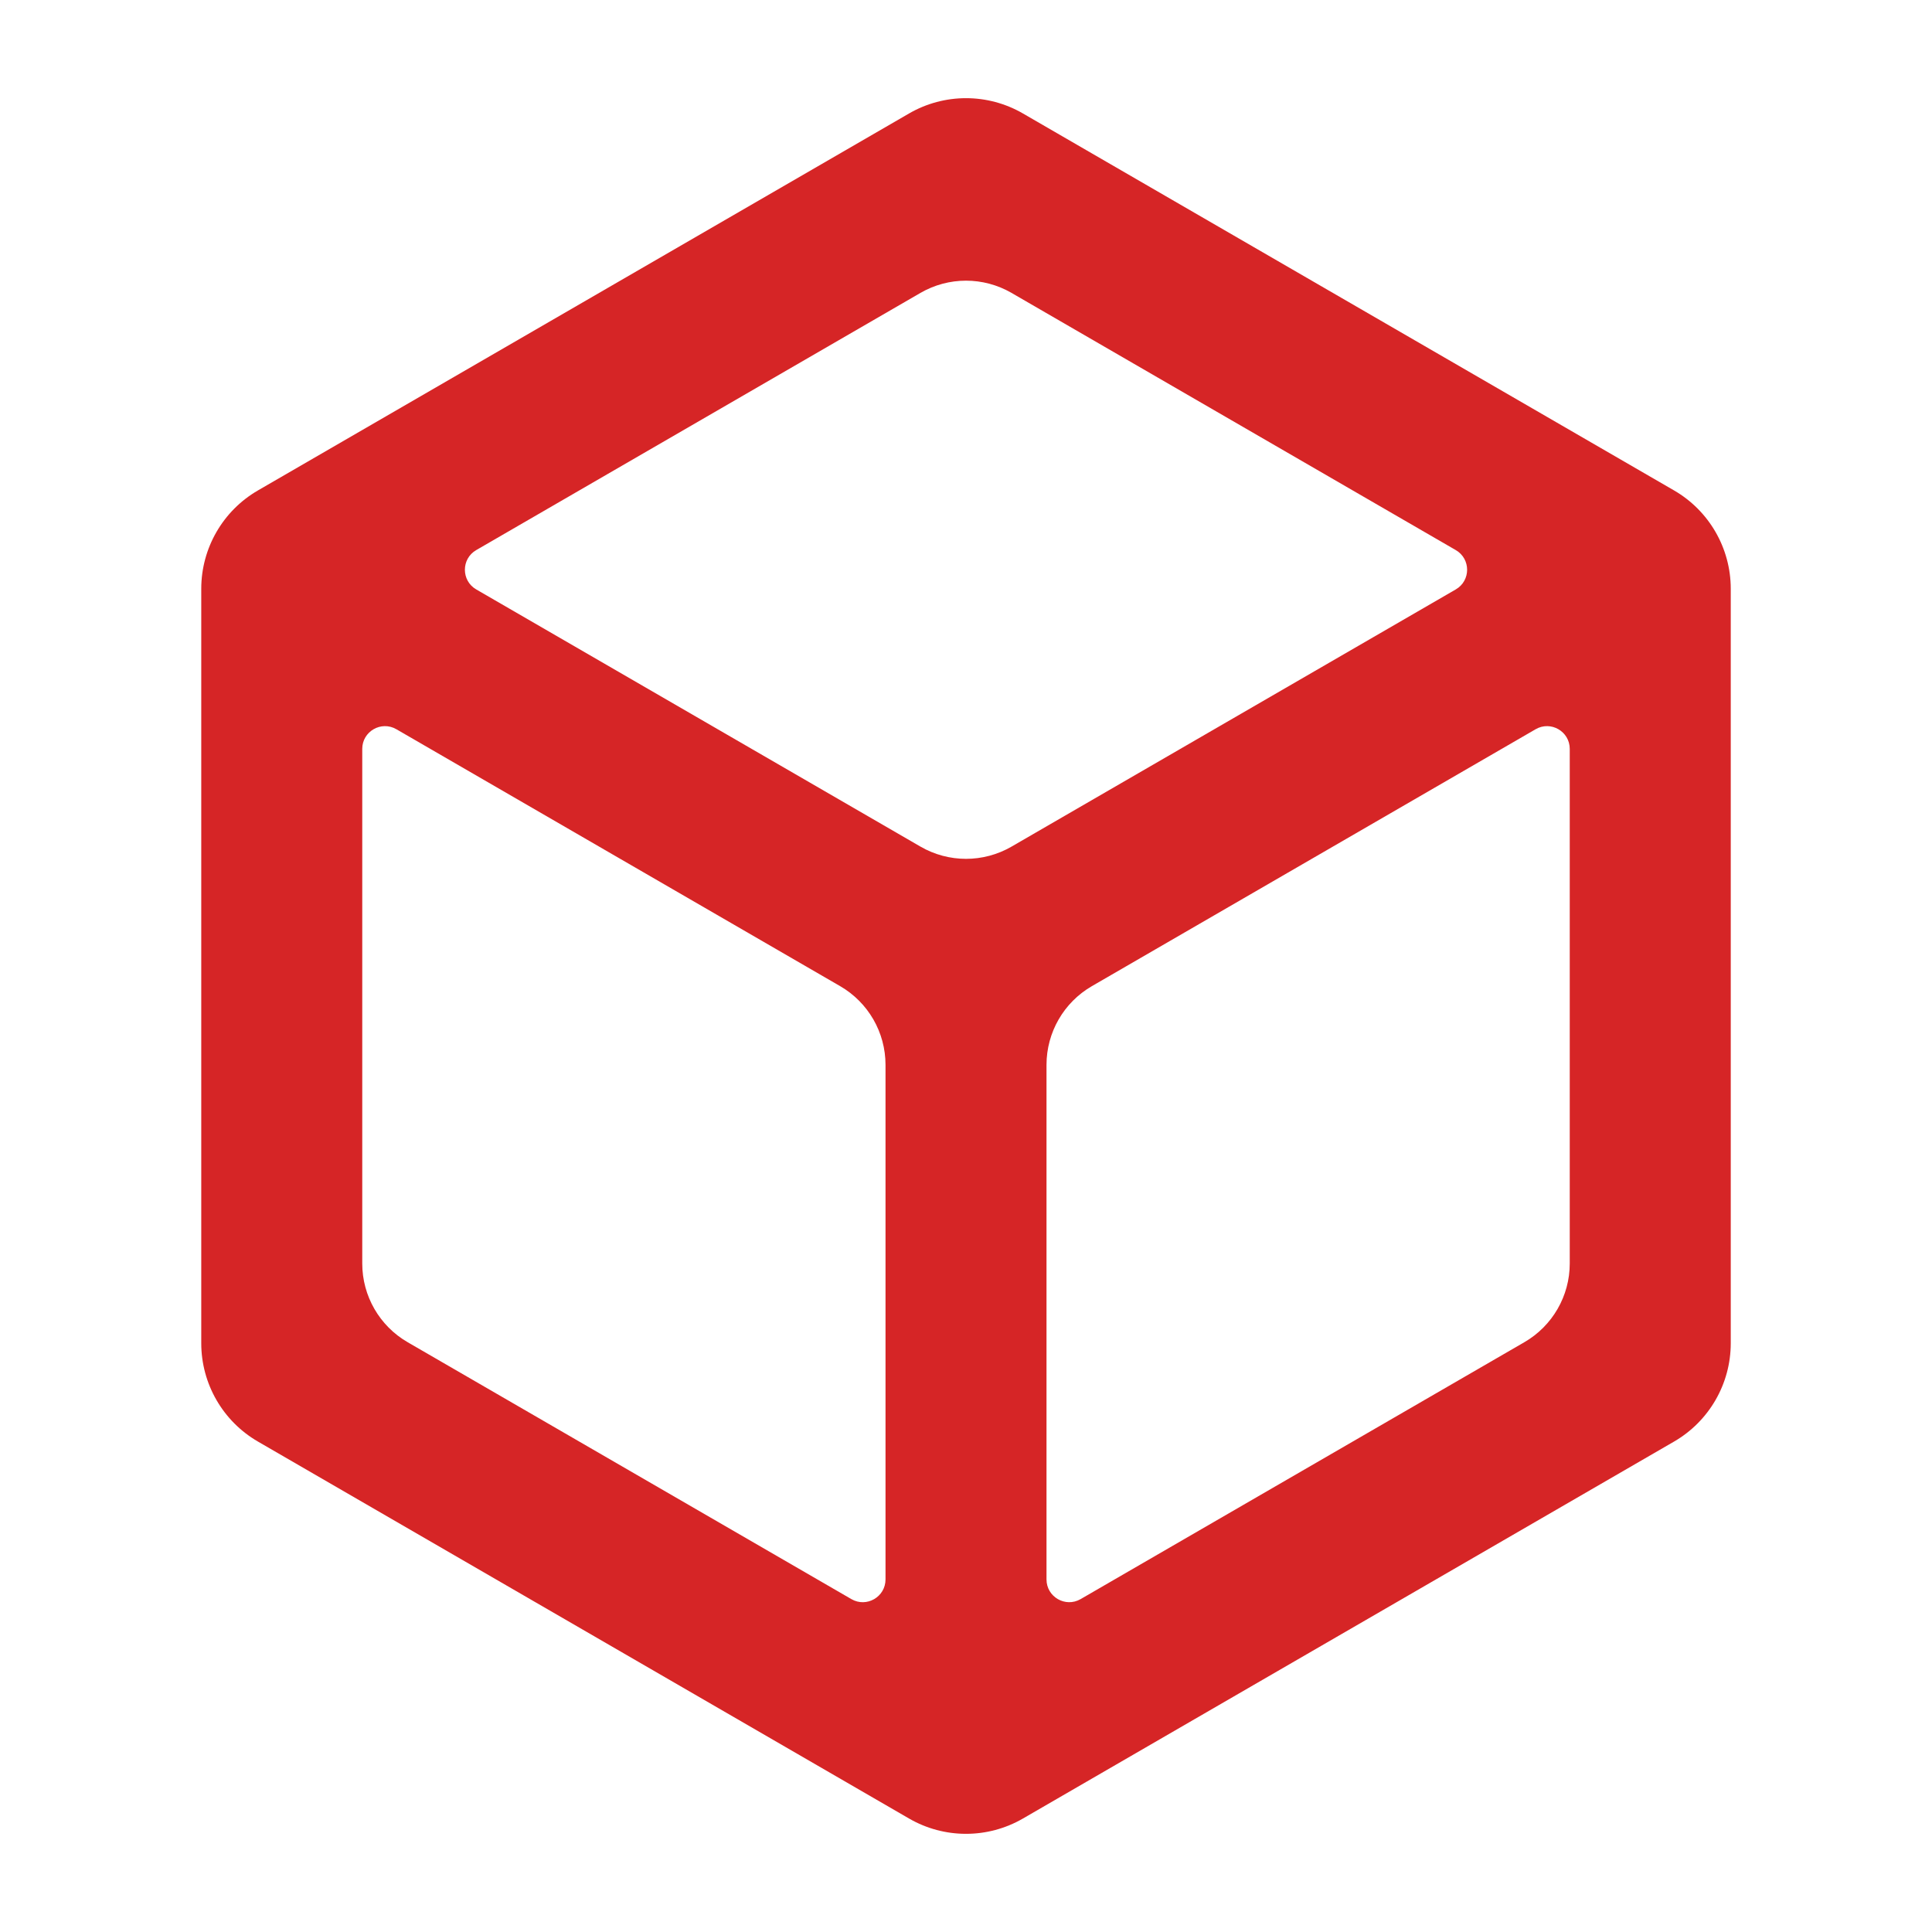 <svg xmlns="http://www.w3.org/2000/svg" width="170" height="170" viewBox="0 0 170 170" fill="none"><path d="M79.99 9.984C83.089 8.19 86.911 8.19 90.01 9.984L147.302 43.153C150.39 44.941 152.292 48.239 152.292 51.807V118.193C152.292 121.761 150.39 125.059 147.302 126.847L90.01 160.016C86.911 161.81 83.089 161.81 79.99 160.016L22.698 126.847C19.61 125.059 17.709 121.761 17.709 118.193V51.807C17.709 48.239 19.61 44.941 22.698 43.153L79.99 9.984ZM41.905 48.403C40.574 49.173 40.574 51.094 41.905 51.865L80.993 74.494C83.472 75.93 86.53 75.93 89.009 74.494L128.096 51.865C129.427 51.095 129.427 49.174 128.096 48.403L89.008 25.774C86.529 24.338 83.471 24.338 80.992 25.774L41.905 48.403ZM34.877 64.166C33.544 63.394 31.875 64.356 31.875 65.897V111.178C31.875 114.033 33.396 116.671 35.867 118.102L74.915 140.709C76.249 141.481 77.918 140.518 77.918 138.978V93.696C77.918 90.841 76.396 88.203 73.926 86.773L34.877 64.166ZM92.084 138.977C92.084 140.518 93.753 141.48 95.086 140.708L134.133 118.102C136.604 116.671 138.125 114.033 138.125 111.178V65.897C138.125 64.356 136.456 63.394 135.123 64.166L96.076 86.773C93.605 88.203 92.084 90.841 92.084 93.696V138.977Z" fill="#D62526"></path></svg>